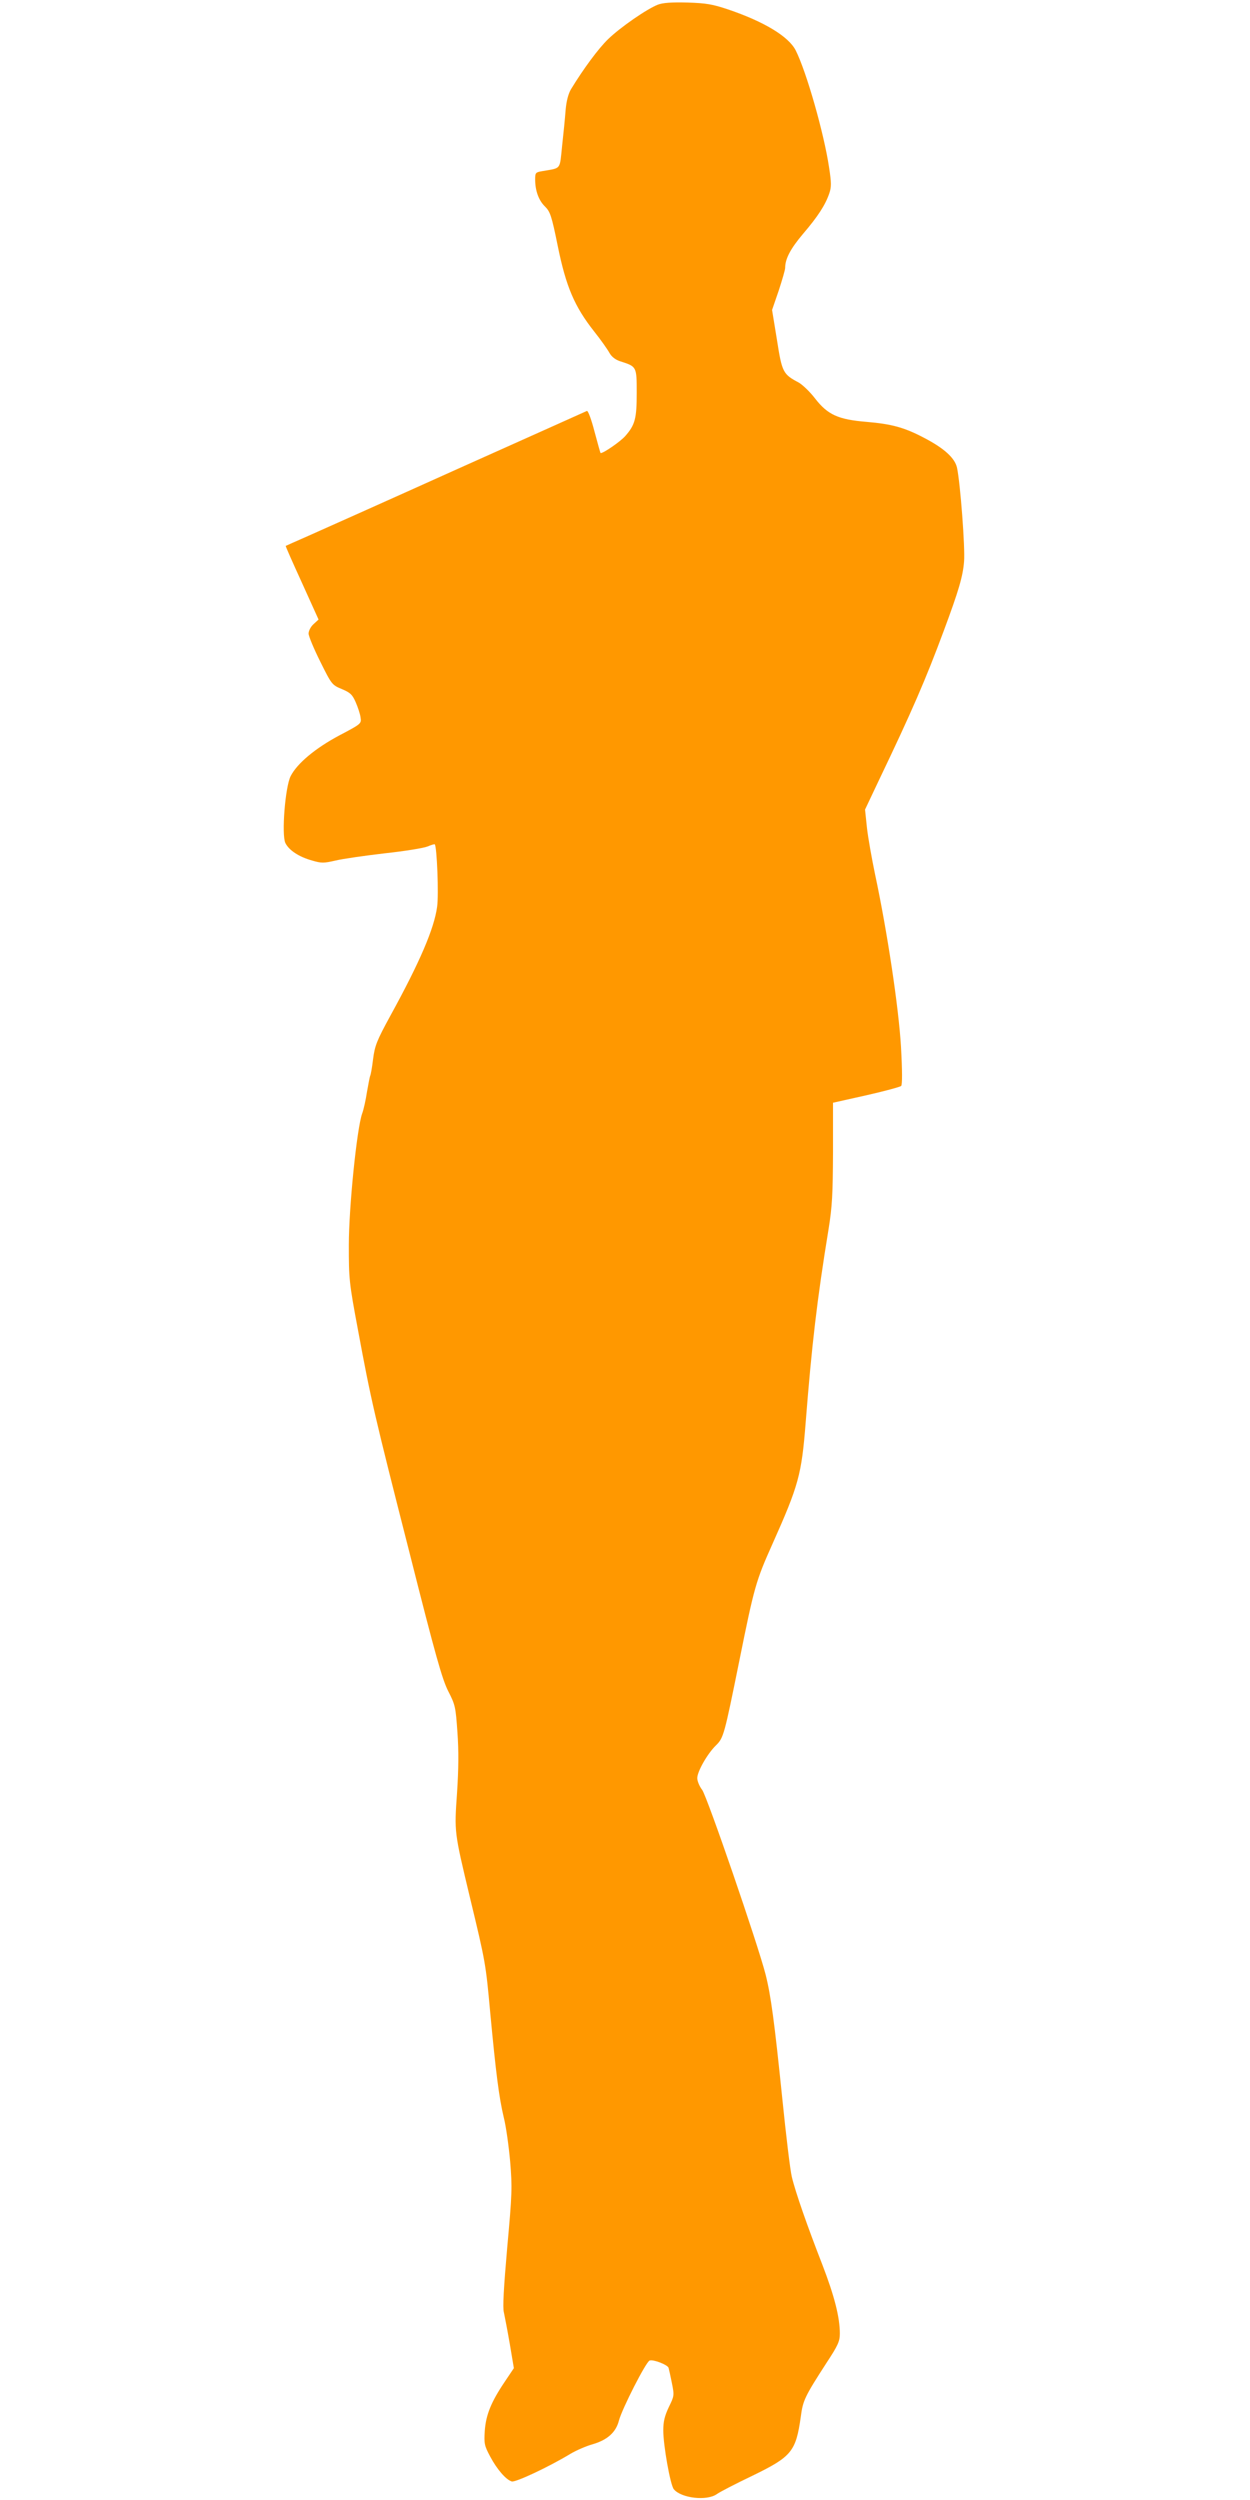 <?xml version="1.0" standalone="no"?>
<!DOCTYPE svg PUBLIC "-//W3C//DTD SVG 20010904//EN"
 "http://www.w3.org/TR/2001/REC-SVG-20010904/DTD/svg10.dtd">
<svg version="1.0" xmlns="http://www.w3.org/2000/svg"
 width="640pt" height="1280pt" viewBox="0 0 640 1280"
 preserveAspectRatio="xMidYMid meet">
<g transform="translate(0,1280) scale(0.1,-0.1)"
fill="#ff9800" stroke="none">
<path d="M3368 12776 c-56 -22 -191 -115 -254 -176 -50 -48 -128 -154 -190
-256 -14 -23 -24 -61 -28 -107 -3 -40 -11 -122 -18 -184 -13 -125 -3 -112
-100 -129 -36 -6 -38 -8 -38 -43 0 -57 18 -107 50 -138 27 -27 34 -46 66 -204
42 -206 85 -308 186 -436 35 -44 70 -94 79 -111 11 -19 30 -34 55 -42 84 -27
84 -26 84 -161 0 -132 -8 -164 -59 -222 -25 -28 -110 -87 -126 -87 -1 0 -15
50 -31 110 -16 62 -33 108 -39 106 -5 -2 -302 -136 -660 -296 -357 -161 -702
-315 -765 -343 -63 -28 -116 -51 -117 -52 -2 -1 36 -86 83 -189 l85 -188 -25
-23 c-15 -13 -26 -35 -26 -49 0 -13 27 -78 60 -144 58 -117 60 -119 110 -140
43 -18 54 -28 71 -67 11 -25 23 -61 25 -78 5 -32 4 -33 -108 -92 -124 -66
-217 -144 -250 -209 -28 -56 -47 -299 -27 -342 18 -37 69 -71 137 -90 48 -14
59 -14 120 0 37 9 150 25 252 37 102 11 200 27 219 35 19 8 36 13 37 11 11
-11 21 -259 12 -320 -15 -111 -88 -282 -239 -557 -71 -130 -80 -154 -89 -224
-5 -42 -12 -81 -15 -85 -2 -5 -9 -41 -16 -81 -6 -40 -17 -91 -25 -112 -27 -77
-68 -480 -68 -673 0 -173 1 -190 47 -435 66 -357 84 -435 265 -1145 132 -523
166 -643 197 -704 36 -70 38 -81 47 -210 7 -96 6 -188 -2 -311 -14 -202 -15
-196 66 -535 80 -332 81 -338 104 -590 29 -309 45 -434 69 -535 12 -47 26
-149 33 -227 11 -131 10 -166 -15 -440 -18 -206 -24 -310 -17 -333 4 -19 18
-91 30 -160 l21 -125 -47 -70 c-70 -104 -96 -169 -102 -251 -4 -66 -2 -76 28
-132 34 -64 80 -118 110 -127 19 -6 191 75 300 141 30 18 81 40 113 49 77 22
121 62 136 122 16 60 138 300 157 307 18 7 91 -21 97 -37 2 -7 10 -42 17 -78
13 -64 12 -67 -16 -124 -21 -45 -28 -73 -28 -119 0 -76 36 -280 54 -301 38
-46 169 -61 220 -25 15 11 98 54 184 95 199 97 221 123 246 301 11 84 20 103
131 275 60 91 69 112 69 151 0 84 -28 193 -90 354 -76 195 -137 369 -156 449
-8 33 -30 215 -49 404 -40 390 -58 524 -85 631 -40 157 -300 913 -325 946 -14
18 -25 45 -25 60 0 34 52 125 95 167 40 39 43 52 120 432 77 382 85 410 170
600 134 300 149 354 170 621 31 394 58 629 117 989 19 118 22 180 23 395 l0
254 170 38 c93 21 174 43 179 48 6 6 6 77 -1 202 -12 201 -70 588 -133 883
-16 77 -35 183 -41 235 l-10 95 71 150 c169 353 240 517 332 765 77 207 98
279 104 355 6 69 -19 400 -36 480 -11 50 -66 100 -170 154 -101 53 -165 70
-293 81 -145 12 -199 36 -264 120 -26 34 -64 70 -83 81 -81 43 -86 52 -112
219 l-25 153 34 99 c18 55 33 107 33 116 0 47 27 98 91 174 77 90 115 149 135
208 11 32 11 54 -1 132 -26 175 -116 491 -171 600 -36 71 -161 147 -347 210
-78 26 -110 32 -207 35 -82 2 -126 -1 -152 -11z"/>
</g>
</svg>
